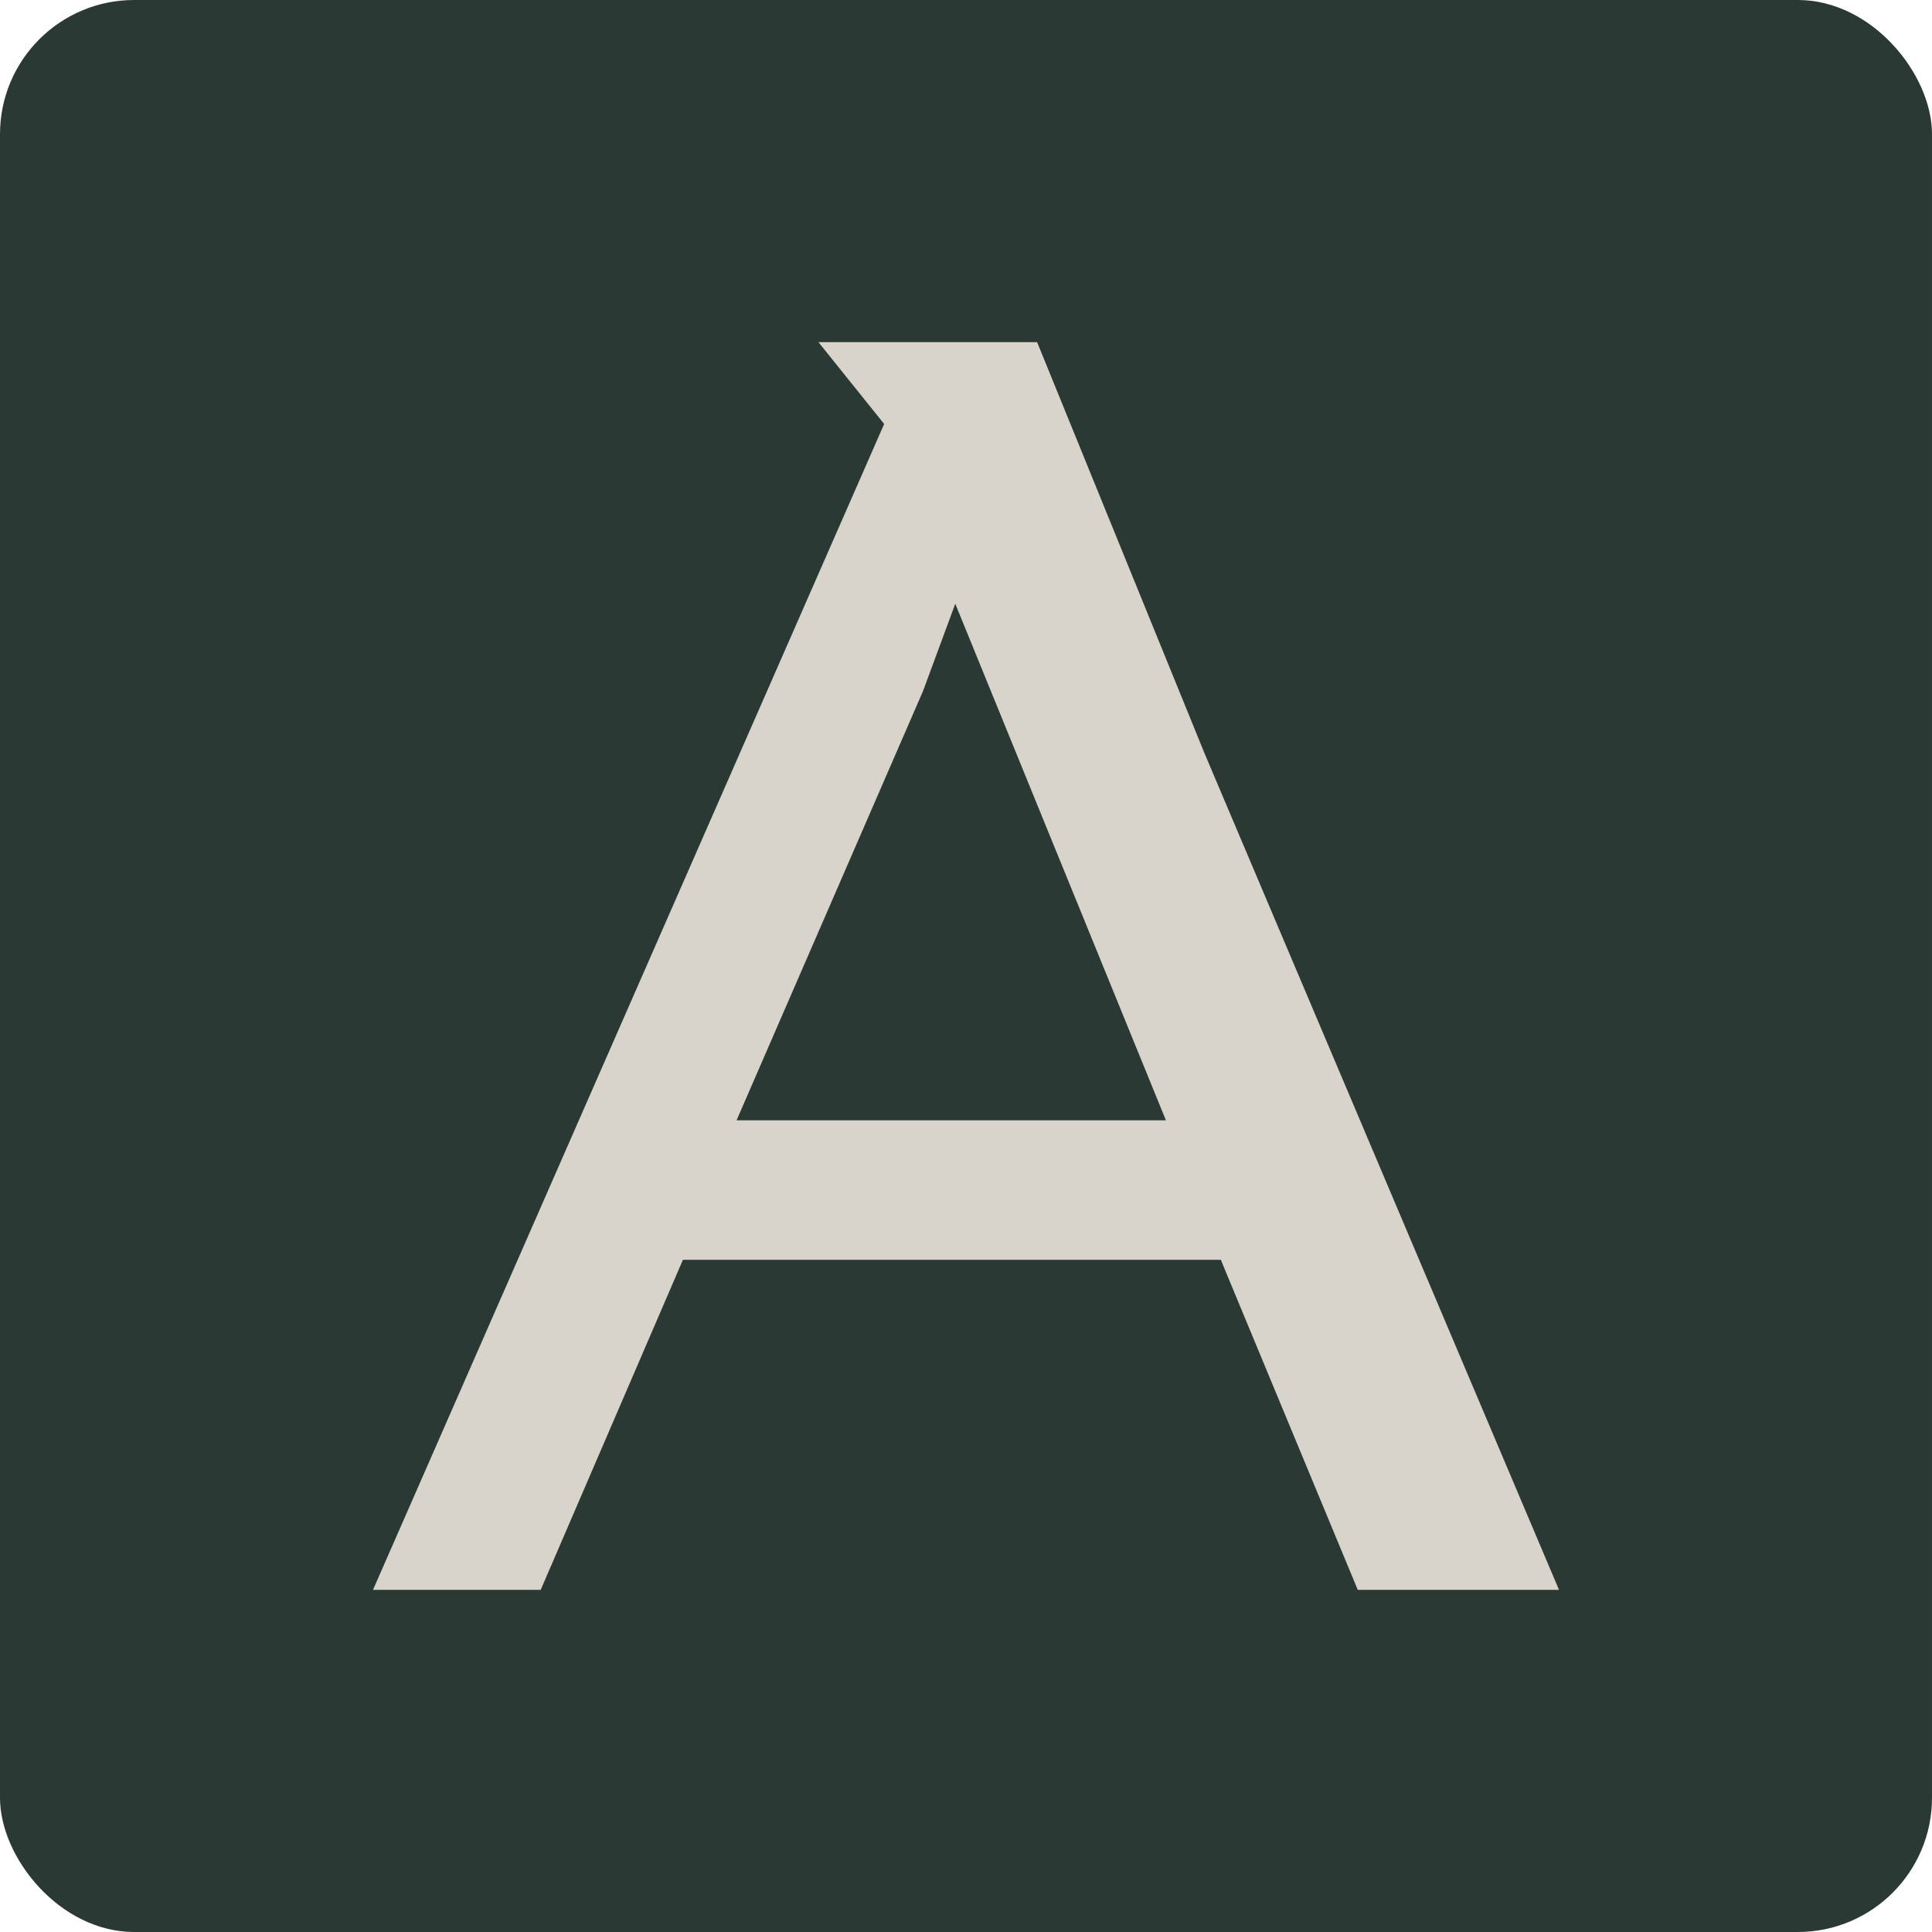 <?xml version="1.0" encoding="UTF-8"?>
<svg id="Layer_1" xmlns="http://www.w3.org/2000/svg" version="1.1" viewBox="0 0 144 144">
  <!-- Generator: Adobe Illustrator 29.0.1, SVG Export Plug-In . SVG Version: 2.1.0 Build 192)  -->
  <defs>
    <style>
      .st0 {
        fill: #2a3934;
      }

      .st1 {
        fill: #d8d3cb;
      }
    </style>
  </defs>
  <rect class="st0" width="144" height="144" rx="10" ry="10"/>
  <path class="st1" d="M77.3,25.5h-16.3l4.9,6.1L27.8,118.5h12.5l10.6-24.6h40.1l.2.5,10,24.1h15l-26.4-62.3-12.5-30.7ZM54.9,83.5l13.9-32,2.4-6.5,15.7,38.5h-32Z"/>
</svg>